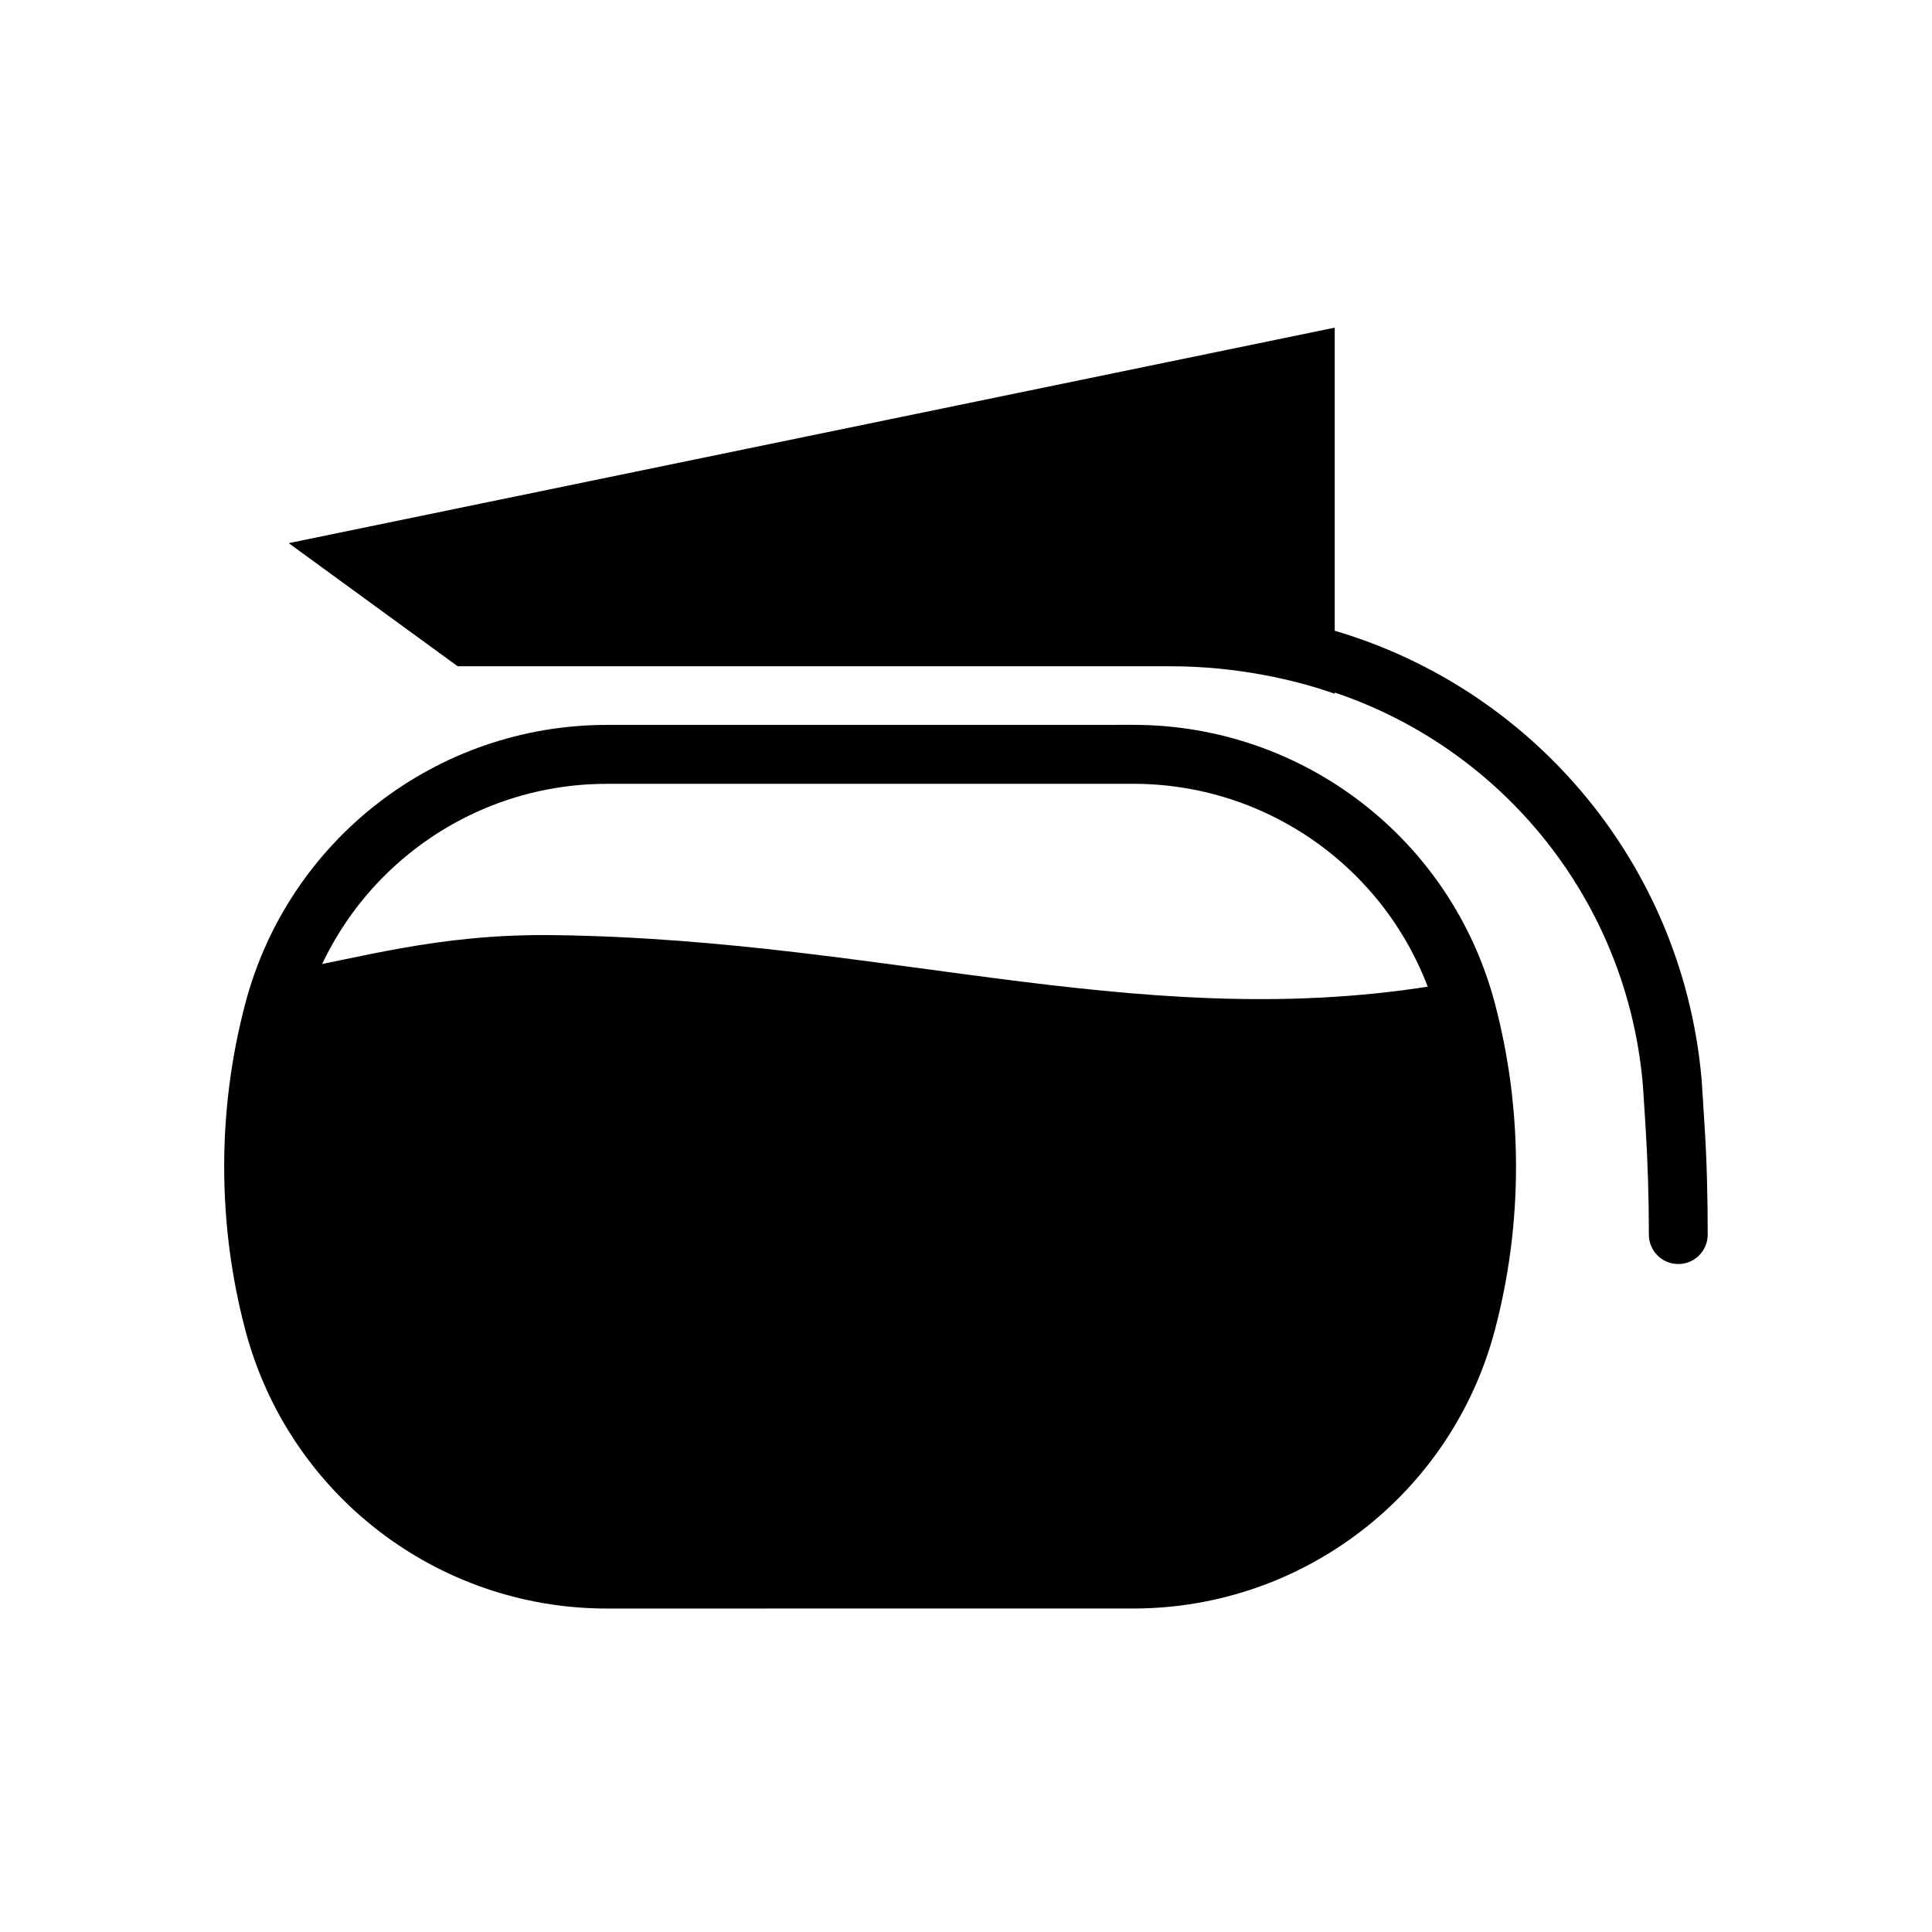 <?xml version="1.0" encoding="UTF-8"?>
<!-- The Best Svg Icon site in the world: iconSvg.co, Visit us! https://iconsvg.co -->
<svg fill="#000000" width="800px" height="800px" version="1.1" viewBox="144 144 512 512" xmlns="http://www.w3.org/2000/svg">
 <g fill-rule="evenodd">
  <path d="m531.45 403.89c-80.785 15.578-150.63-10.957-240.88-12.074-31.098-0.383-51.906 6.352-72.078 9.711-6.172 49.984-7.945 109.63 32.621 146.2 16.676 15.035 222.73 17.461 244.02 0 38.035-31.191 46.559-86.648 36.324-143.83z"/>
  <path d="m304.82 570.28c-45.039 0.004-84.375-30.344-95.824-73.875-3.644-13.801-5.586-28.285-5.586-43.215 0-14.934 1.941-29.418 5.586-43.215 11.449-43.531 50.824-73.867 95.824-73.867 41.031-0.012 98.492-0.012 139.53-0.012 45.039 0 84.371 30.34 95.824 73.875 3.641 13.805 5.586 28.285 5.586 43.219 0 14.93-1.945 29.418-5.586 43.211-11.453 43.531-50.824 73.871-95.824 73.871zm0-15.621c-37.918 0-71.059-25.559-80.73-62.23-3.277-12.531-5.059-25.684-5.059-39.238s1.781-26.703 5.059-39.234c9.672-36.672 42.812-62.23 80.73-62.23 41.031-0.008 98.492-0.008 139.53-0.008 37.918 0 71.059 25.559 80.73 62.23 3.277 12.535 5.059 25.684 5.059 39.242 0 13.551-1.781 26.703-5.059 39.23-9.672 36.672-42.812 62.227-80.73 62.227-41.035 0.012-98.496 0.012-139.53 0.012z"/>
  <path d="m488.38 308.77c-7.856-1.715-10.699 13.691-3.93 15.133 51.047 10.863 90.312 53.984 94.922 107.58 0.23 3.699 0.512 7.562 0.742 11.461 0.566 9.246 0.852 18.672 0.852 28.23 0 4.309 3.473 7.809 7.797 7.809s7.797-3.5 7.797-7.809c0-9.883-0.227-19.625-0.855-29.188-0.227-3.93-0.512-7.828-0.738-11.703-5.234-60.422-49.281-109-106.59-121.52z"/>
  <path d="m220.51 287.94 44.777 32.629h189.04c17.445 0 33.145 3.637 43.391 7.281v-97.02l-277.2 57.109"/>
 </g>
</svg>